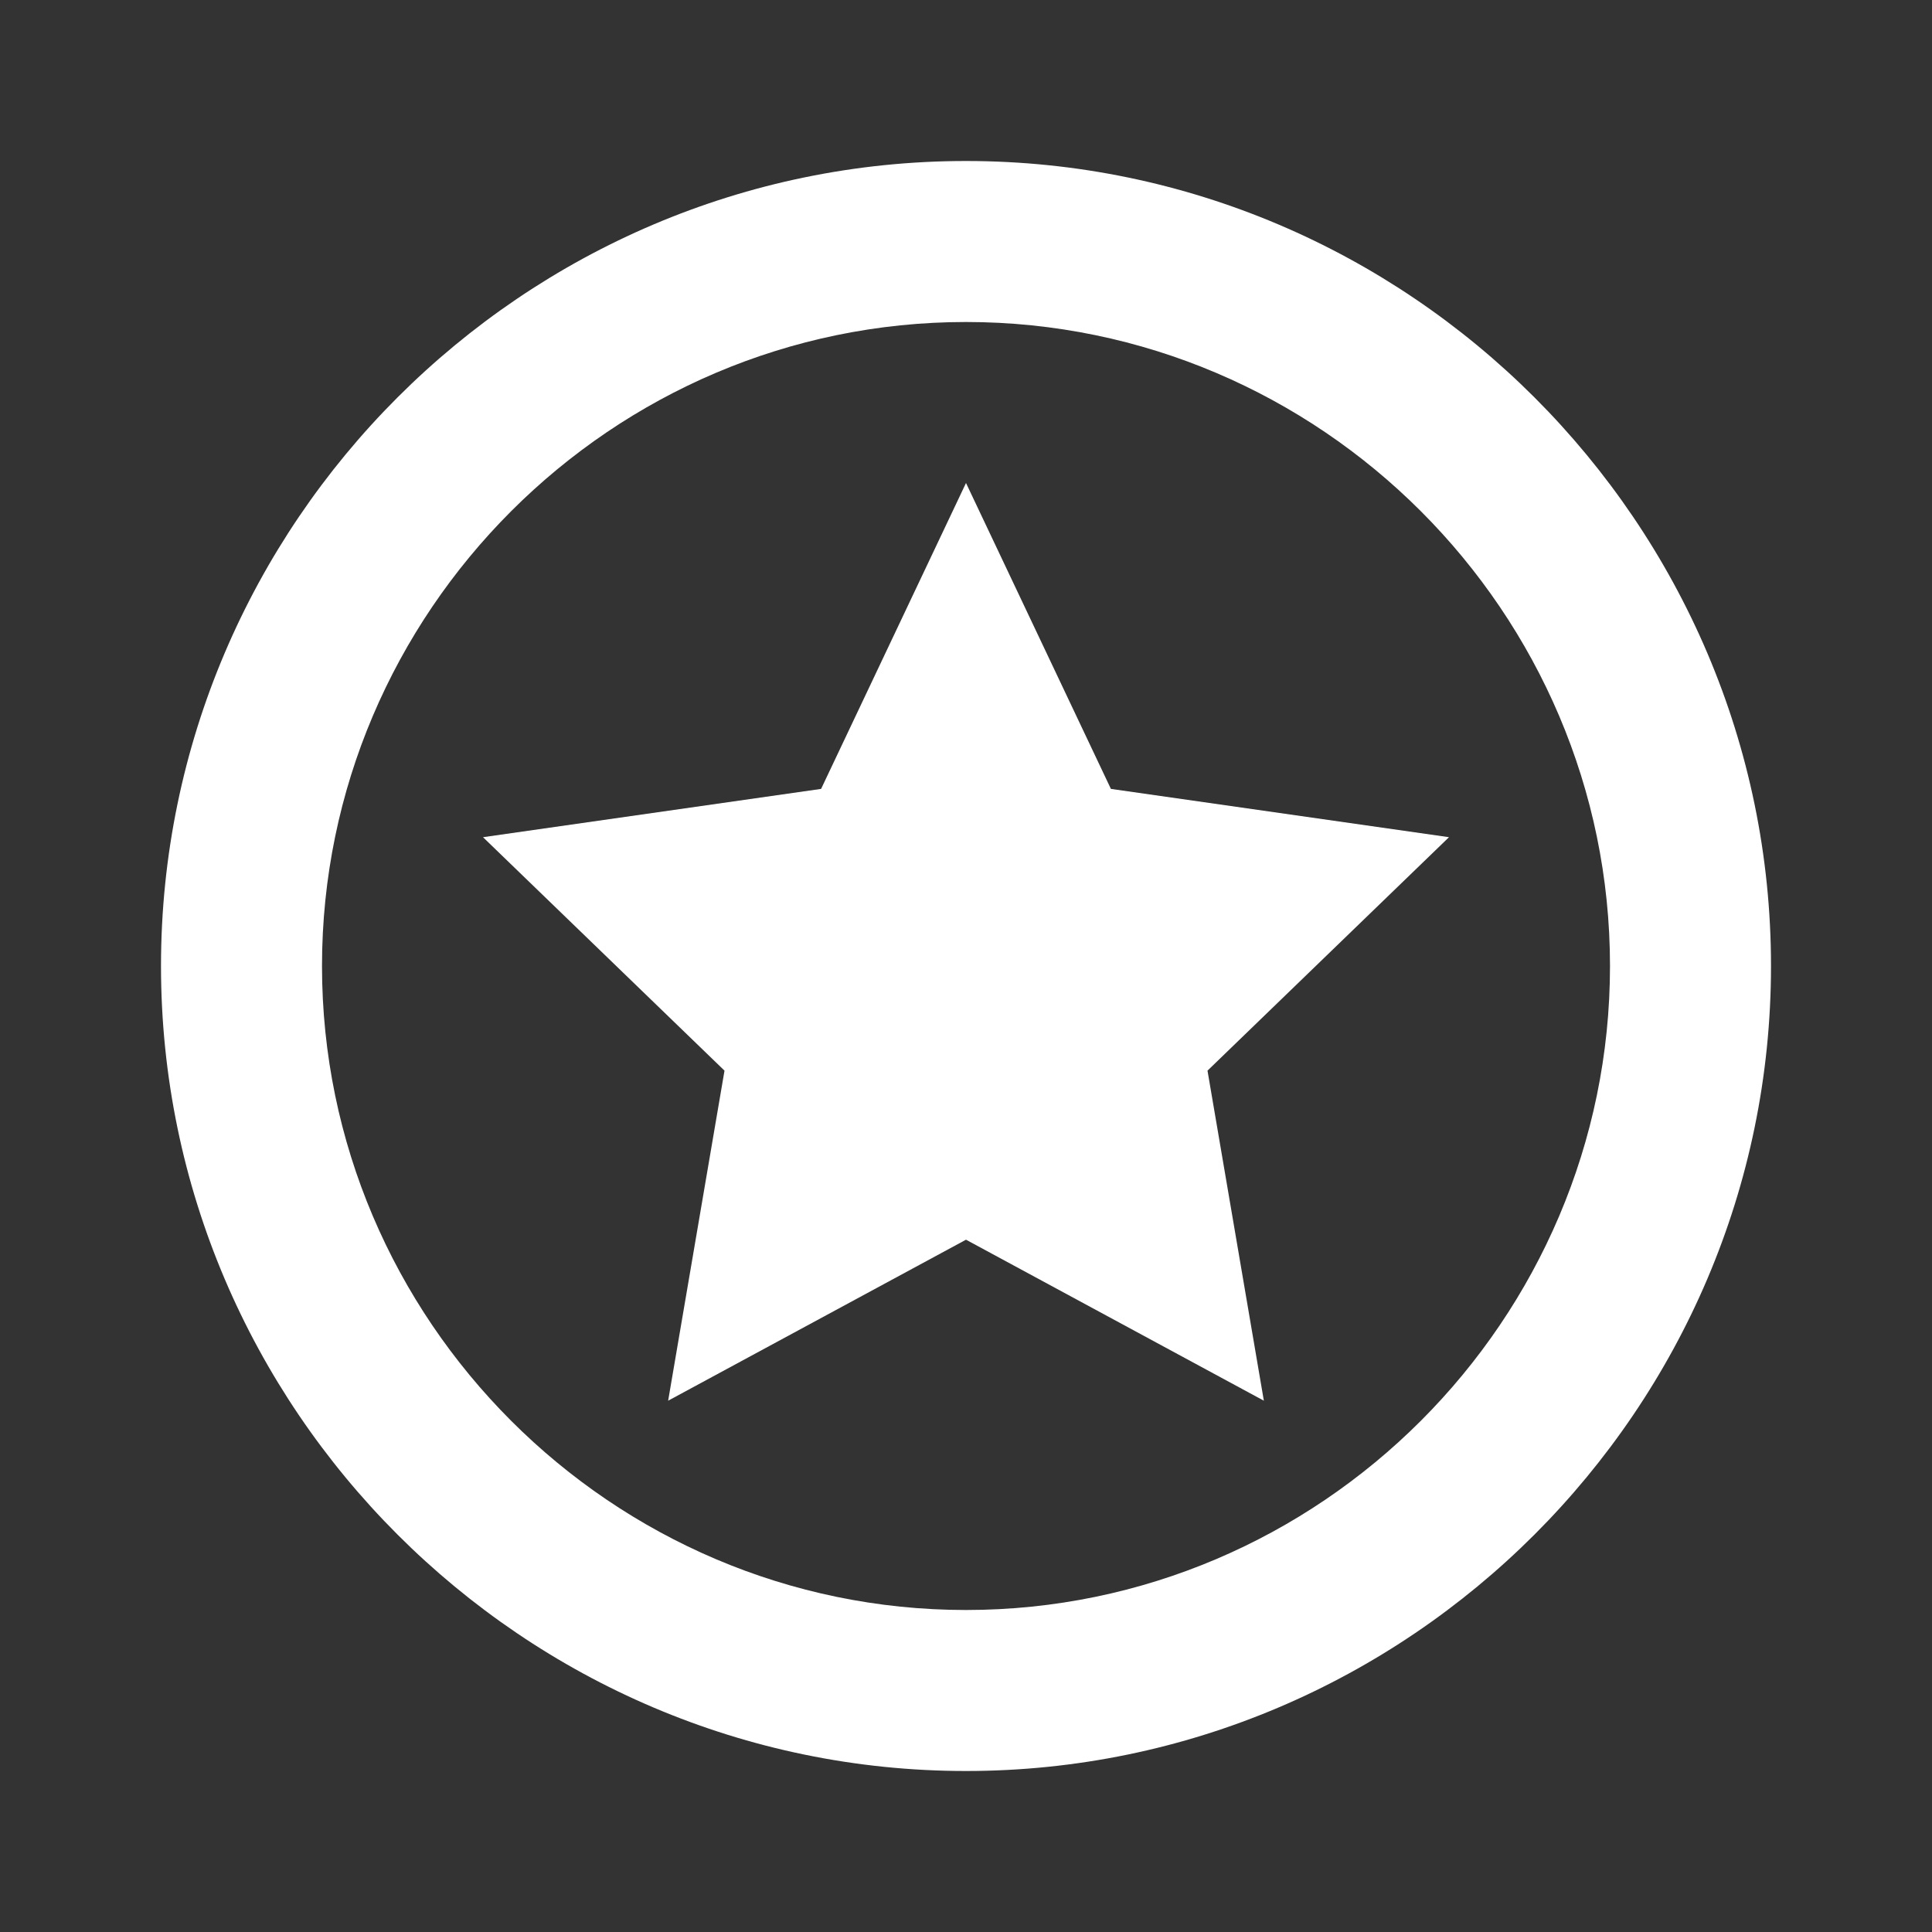 <?xml version="1.0" encoding="utf-8"?>
<!-- Generator: Adobe Illustrator 23.0.3, SVG Export Plug-In . SVG Version: 6.00 Build 0)  -->
<svg version="1.1" id="ic_help_outline_black_48px" xmlns="http://www.w3.org/2000/svg" xmlns:xlink="http://www.w3.org/1999/xlink"
	 x="0px" y="0px" viewBox="0 0 24 24" style="enable-background:new 0 0 24 24;" xml:space="preserve">
<rect x="0" y="0" width="24" height="24" fill="#333333" stroke="none"/>
<style type="text/css">
	.st0{fill:none;}
	.st1{fill:#FFFFFF;}
</style>
<path id="Path_810" class="st0" d="M0,0h24v24H0V0z"/>
<path id="Path_811" class="st1" d="M12,2C6.5,2,2,6.5,2,12s4.5,10,10,10s10-4.5,10-10S17.5,2,12,2z M12,20c-4.4,0-8-3.6-8-8
	s3.6-8,8-8s8,3.6,8,8C20,16.4,16.4,20,12,20z"/>
<polygon class="st1" points="10.2,9.8 6,10.4 9,13.3 8.3,17.4 12,15.4 15.7,17.4 15,13.3 18,10.4 13.8,9.8 12,6 "/>
</svg>
